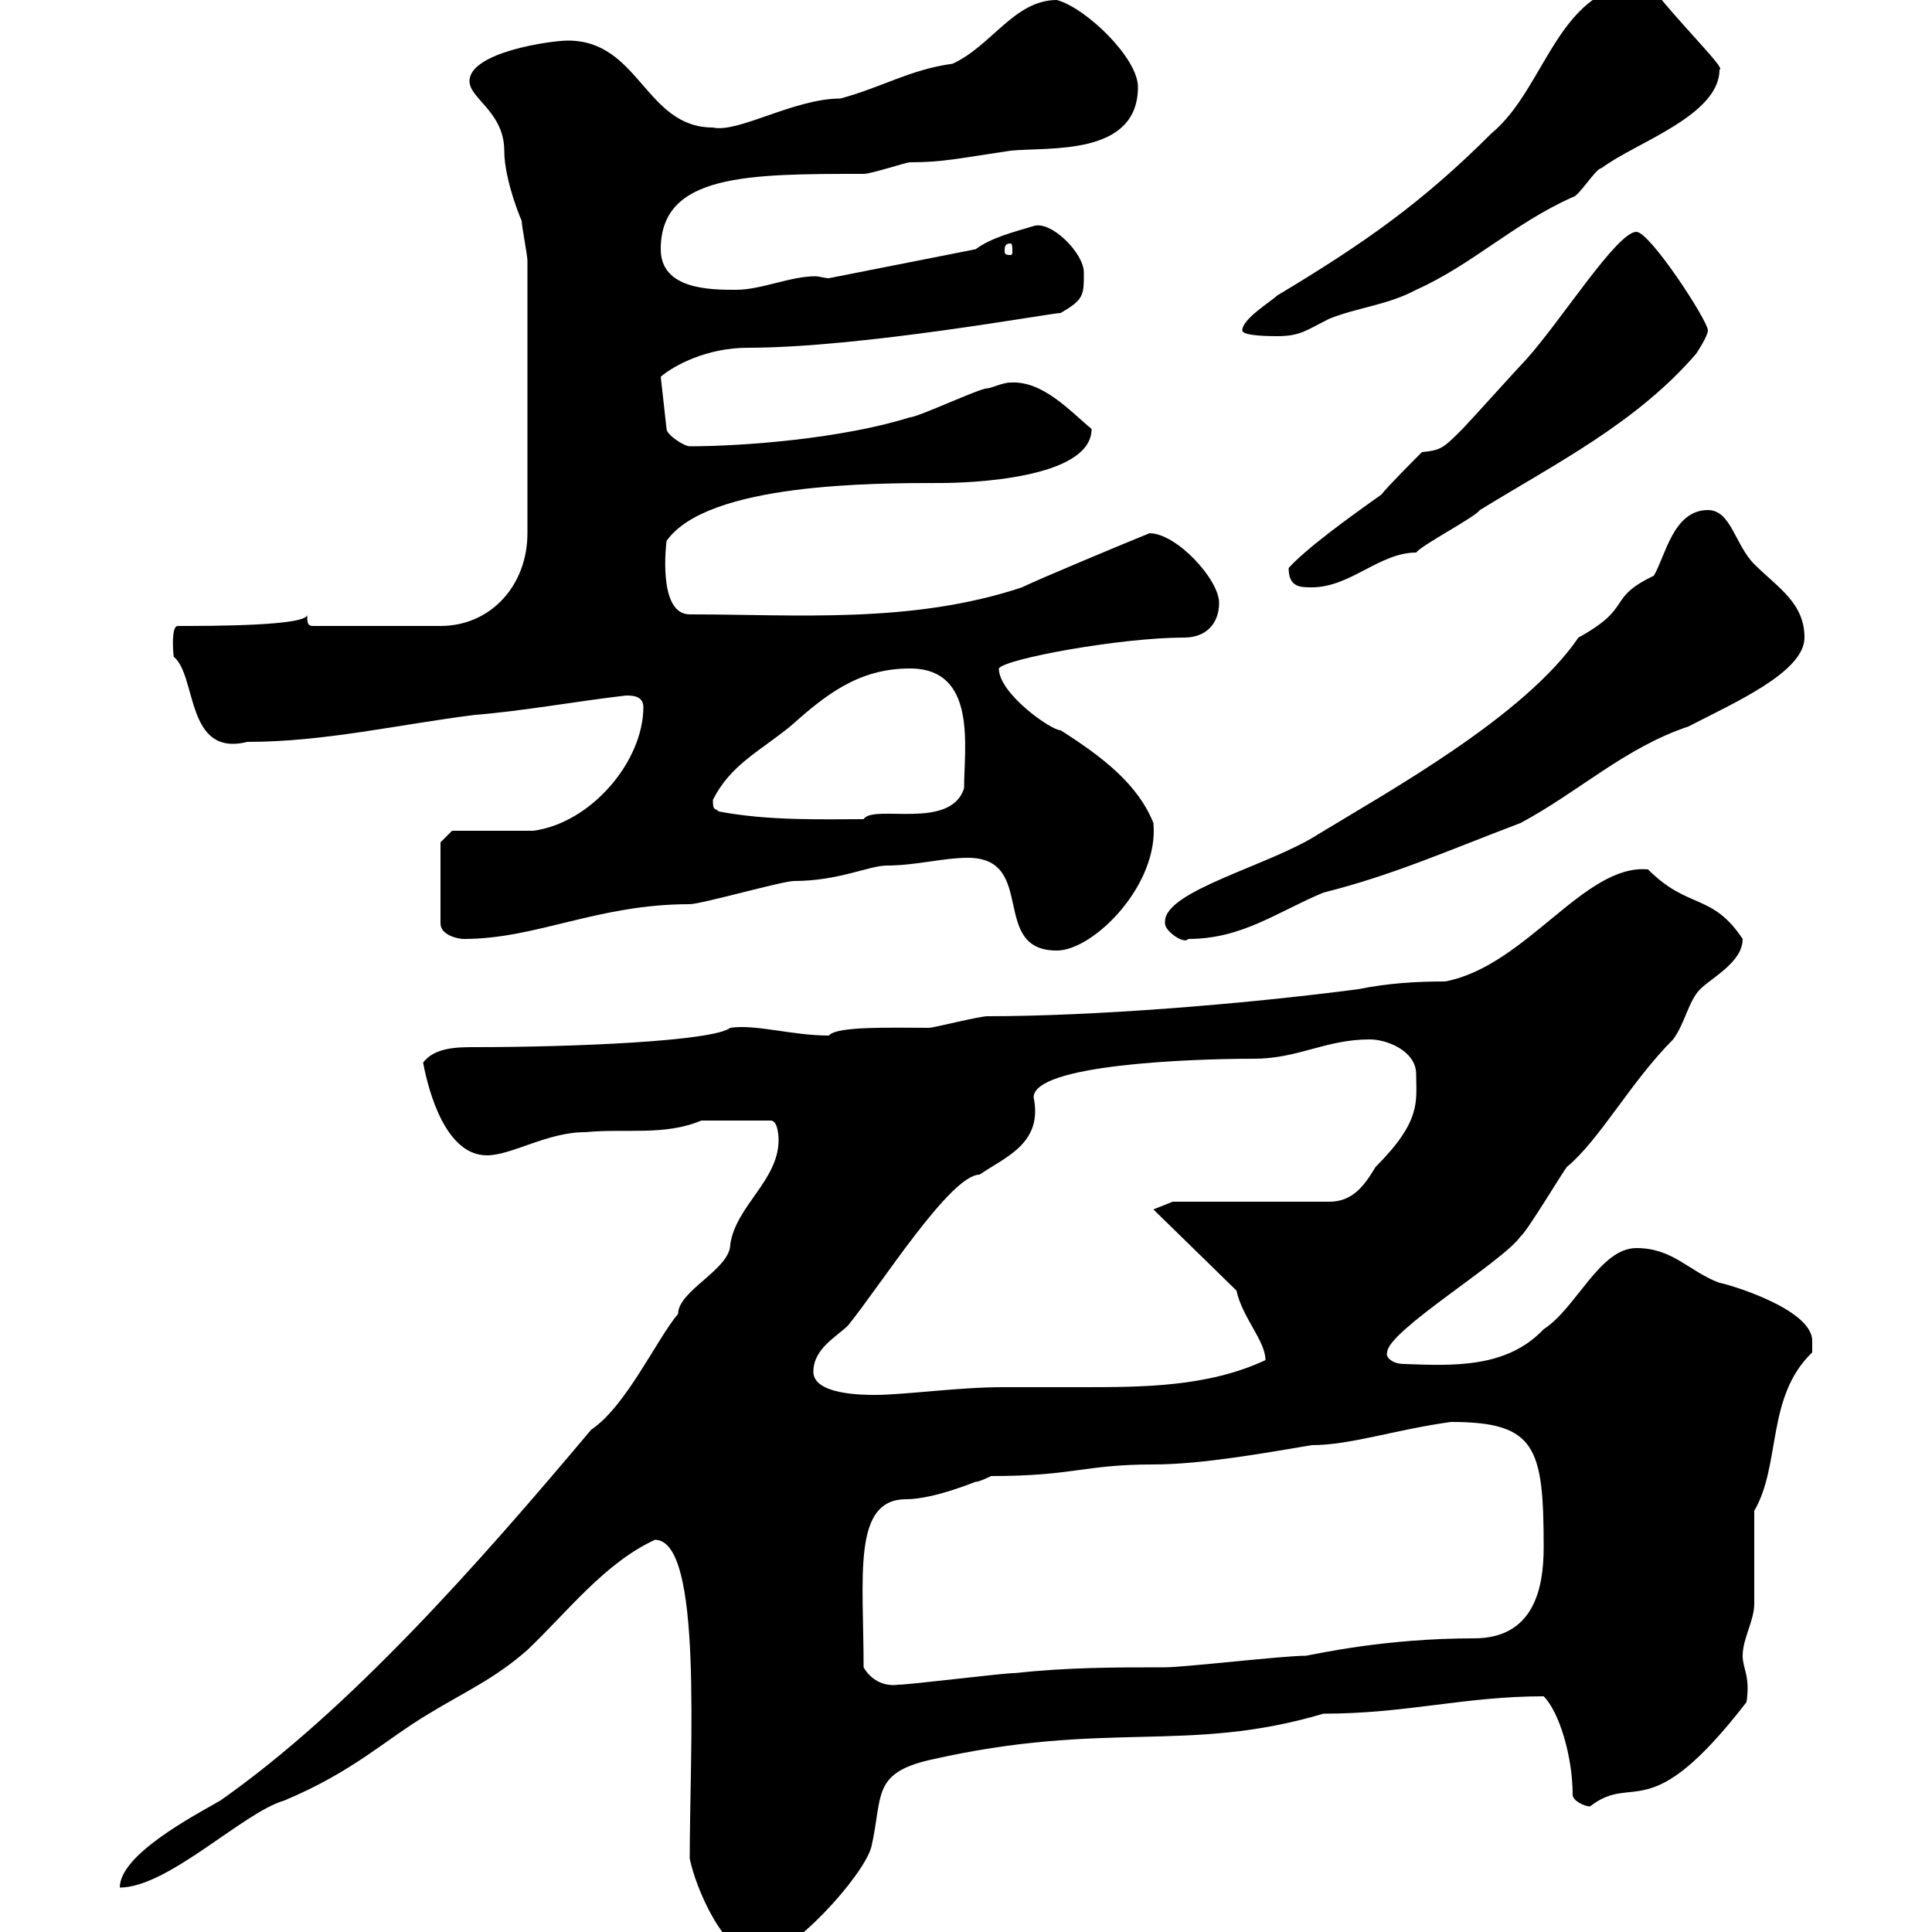<svg xmlns="http://www.w3.org/2000/svg" xmlns:xlink="http://www.w3.org/1999/xlink" width="300" height="300"><path d="M107.10 288.60C108 293.10 112.50 303.90 117.90 303.90C122.70 303.90 134.10 291.30 135.30 286.80C137.10 279 135.30 275.40 144.30 273.30C171.90 267 184.20 272.40 205.50 266.10C218.40 266.10 227.40 263.40 239.70 263.40C242.10 265.80 244.20 272.70 244.20 278.70C244.20 279.60 246 280.50 246.90 280.50C253.80 275.10 255.90 284.10 271.20 264.30C271.80 260.10 270.60 259.20 270.60 257.10C270.60 254.40 272.40 251.70 272.40 249C272.40 247.20 272.40 236.40 272.40 234.60C276.60 227.40 274.20 216.90 281.40 210C281.40 210 281.40 209.40 281.40 208.20C281.40 203.10 267.60 199.20 267 199.20C262.20 197.40 259.80 193.80 254.10 193.80C248.40 193.80 244.80 203.10 239.70 206.40C234 212.40 225.90 212.10 218.10 211.80C216 211.80 215.10 210.60 215.40 210C215.40 206.70 233.40 195.90 236.10 192C237 191.40 242.40 182.40 243.30 181.20C248.40 177 253.20 168 259.80 161.40C261.60 159 262.20 155.40 264 153.60C265.80 151.80 270.60 149.40 270.60 145.80C265.80 138.60 262.20 141.30 255.90 135C246 134.10 237 150 224.40 152.40C219.60 152.40 215.40 152.70 210.90 153.60C192.60 156 169.50 157.80 153.30 157.80C152.10 157.80 144.90 159.60 144.30 159.60C138.60 159.60 129.90 159.30 128.70 160.80C123 160.80 117.30 159 113.40 159.60C110.70 161.70 88.80 162.60 73.80 162.60C71.10 162.60 67.50 162.60 65.70 165C66.60 169.80 69.30 179.40 75.60 179.40C79.50 179.40 84.90 175.80 90.90 175.80C97.20 175.20 103.20 176.40 108.90 174L119.70 174C120.90 174 120.90 177 120.90 177C120.90 183.30 114.30 187.20 113.40 193.20C113.40 197.10 105.30 200.40 105.30 204C102 207.90 97.20 218.40 91.80 222C74.40 242.70 54.30 265.50 34.20 279.60C30 282 18.60 288 18.60 293.10C26.10 293.10 37.80 281.40 44.10 279.60C54.90 275.10 60 270 66.60 266.10C72 262.80 76.80 260.70 81.90 256.20C88.20 250.20 93.90 242.70 101.70 239.10C109.20 239.10 107.10 271.50 107.10 288.60ZM134.10 258.90C134.10 244.80 132.30 232.80 140.70 232.80C145.20 232.80 152.10 229.80 151.50 230.10C152.10 230.10 153.90 229.20 153.90 229.20C166.80 229.20 168.30 227.40 179.10 227.40C186.60 227.40 196.50 225.60 203.70 224.40C209.70 224.40 216.60 222 225.30 220.80C238.50 220.80 239.70 224.70 239.70 240.30C239.70 246.60 238.20 254.40 228.90 254.40C215.10 254.40 204.60 256.80 202.80 257.10C199.20 257.10 183.90 258.90 180.90 258.90C173.10 258.90 165.90 258.90 157.50 259.80C155.70 259.80 141.30 261.60 139.50 261.60C137.40 261.90 135.30 261 134.10 258.90ZM126.30 213C126.30 209.40 129.90 207.60 131.70 205.80C136.80 199.50 147.60 182.40 152.10 182.40C156 179.70 162 177.60 160.50 170.40C160.50 165.30 184.80 164.40 194.70 164.40C201.60 164.40 205.80 161.40 212.70 161.40C215.40 161.40 219.90 163.20 219.90 166.80C219.90 171 220.80 174 213.60 181.20C211.80 184.20 210 186.60 206.40 186.60L182.10 186.60L179.10 187.80L192 200.40C192.90 204.60 196.50 208.20 196.50 211.20C187.50 215.40 177.30 215.40 168 215.40C163.80 215.40 159.60 215.40 155.70 215.40C148.80 215.40 140.40 216.60 135.90 216.60C134.10 216.60 126.30 216.60 126.30 213ZM150.30 133.20C161.10 133.20 153.60 147.60 164.10 147.60C169.80 147.60 180 137.40 179.10 127.80C176.70 121.80 171.30 117.60 164.70 113.40C163.20 113.40 155.10 107.70 155.10 103.80C156 102.30 174 99 183.90 99C187.20 99 189.30 96.90 189.30 93.60C189.30 90 182.70 82.80 178.50 82.80C175.50 84 161.10 90 158.70 91.20C141.60 96.90 123.60 95.40 107.10 95.40C102 95.40 103.50 84 103.50 84C109.80 75 135.60 75 146.10 75C150.30 75 169.50 74.40 169.50 66.60C166.20 63.90 162 59.10 156.90 59.40C155.70 59.40 153.90 60.30 153.30 60.30C152.10 60.30 142.50 64.80 141.30 64.80C130.80 68.10 115.50 69.30 107.10 69.30C106.20 69.30 103.50 67.50 103.50 66.60L102.60 58.50C104.70 56.70 109.80 54 116.10 54C133.80 54 163.20 48.60 164.70 48.60C168.30 46.50 168.30 45.90 168.30 42.30C168.30 39.30 163.20 34.20 160.50 35.10C157.50 36 153.90 36.90 151.50 38.70L128.70 43.20C128.10 43.20 127.20 42.90 126.60 42.90C122.70 42.90 118.20 45 114.30 45C110.40 45 102.60 45 102.60 38.70C102.60 27 116.10 27 134.10 27C135.30 27 140.70 25.20 141.30 25.20C146.40 25.20 148.80 24.60 156.90 23.40C162.90 22.80 176.70 24.30 176.70 13.50C176.70 9 168.60 1.20 164.10 0C157.50 0 153.90 7.20 147.90 9.90C141.30 10.80 137.10 13.50 130.50 15.30C123.30 15.30 114.60 20.70 110.70 19.80C100.20 19.80 99.30 6.30 88.20 6.30C85.50 6.30 72.90 8.10 72.90 12.60C72.90 15.30 78.30 17.40 78.30 23.40C78.30 28.20 81.30 35.10 81 34.20C81 35.10 81.90 39.60 81.90 40.50L81.90 82.80C81.90 90.90 76.20 97.20 68.40 97.20L48.60 97.20C47.70 97.20 47.70 96.60 47.70 95.40C48 97.20 32.70 97.20 27.60 97.20C26.40 97.20 27 102.60 27 102C30.60 105 28.80 117.60 38.40 115.20C50.40 115.20 61.80 112.50 73.80 111C81.30 110.40 89.40 108.90 97.20 108C98.10 108 99.90 108 99.90 109.80C99.90 118.20 91.80 127.80 82.80 129C81 129 72 129 70.20 129L68.40 130.80L68.40 143.40C68.40 145.20 71.10 145.80 72 145.80C83.40 145.80 92.70 140.40 107.10 140.40C108.90 140.40 121.50 136.80 123.30 136.80C130.20 136.80 135 134.40 137.70 134.40C142.20 134.40 146.40 133.20 150.30 133.20ZM180.90 143.40C180.90 144.60 183.90 146.70 184.50 145.80C192.90 145.80 198.30 141.60 205.50 138.60C216.30 135.90 225 132 236.10 127.80C245.10 123 252.30 116.10 262.20 112.80C269.10 109.20 280.20 104.40 280.20 99C280.20 93.60 276 91.20 272.40 87.60C269.40 84.60 268.80 79.20 265.20 79.20C259.80 79.20 258.60 86.40 256.80 89.40C249.30 93 253.80 94.20 245.10 99C236.70 111.30 215.40 123 204.60 129.60C197.10 134.40 180.90 138.30 180.90 143.10C180.90 143.10 180.90 143.40 180.90 143.40ZM111.60 126C111 125.40 110.70 126 110.70 124.20C113.40 118.80 117.90 116.70 122.70 112.80C128.10 108 133.20 103.80 141.30 103.80C151.80 103.80 149.70 116.10 149.70 122.40C147.60 129 135.60 124.80 134.10 127.20C128.10 127.20 119.40 127.50 111.60 126ZM200.10 88.20C200.10 91.20 201.90 91.20 203.70 91.20C209.70 91.20 214.20 85.80 219.90 85.80C220.80 84.60 228.90 80.40 229.80 79.20C241.50 72 254.10 65.70 263.40 54.90C263.40 54.90 265.20 52.20 265.20 51.30C265.20 49.80 256.20 36 254.10 36C251.10 36 242.40 49.80 237 55.80C236.10 56.70 228 65.70 227.10 66.60C224.10 69.60 223.80 69.90 220.80 70.20C219.90 71.10 215.40 75.60 214.50 76.80C209.40 80.40 202.80 85.20 200.10 88.20ZM192.90 51.30C192.90 52.20 197.40 52.20 198.30 52.20C201.90 52.20 202.80 51.30 206.40 49.50C210.90 47.70 215.40 47.40 219.90 45C228.60 41.10 234.90 34.80 244.20 30.60C245.10 30.60 247.80 26.10 248.70 26.10C253.80 22.20 267 18 267 10.80C268.20 10.80 260.40 3.30 255.90-2.70C241.80-2.70 240.30 13.50 231.60 20.70C220.80 31.50 211.80 37.80 198.30 45.90C197.40 46.80 192.90 49.50 192.90 51.30ZM156.90 37.80C157.20 37.80 157.20 38.40 157.20 39C157.20 39.30 157.20 39.60 156.90 39.60C156 39.60 156 39.30 156 39C156 38.40 156 37.80 156.90 37.80Z"/></svg>